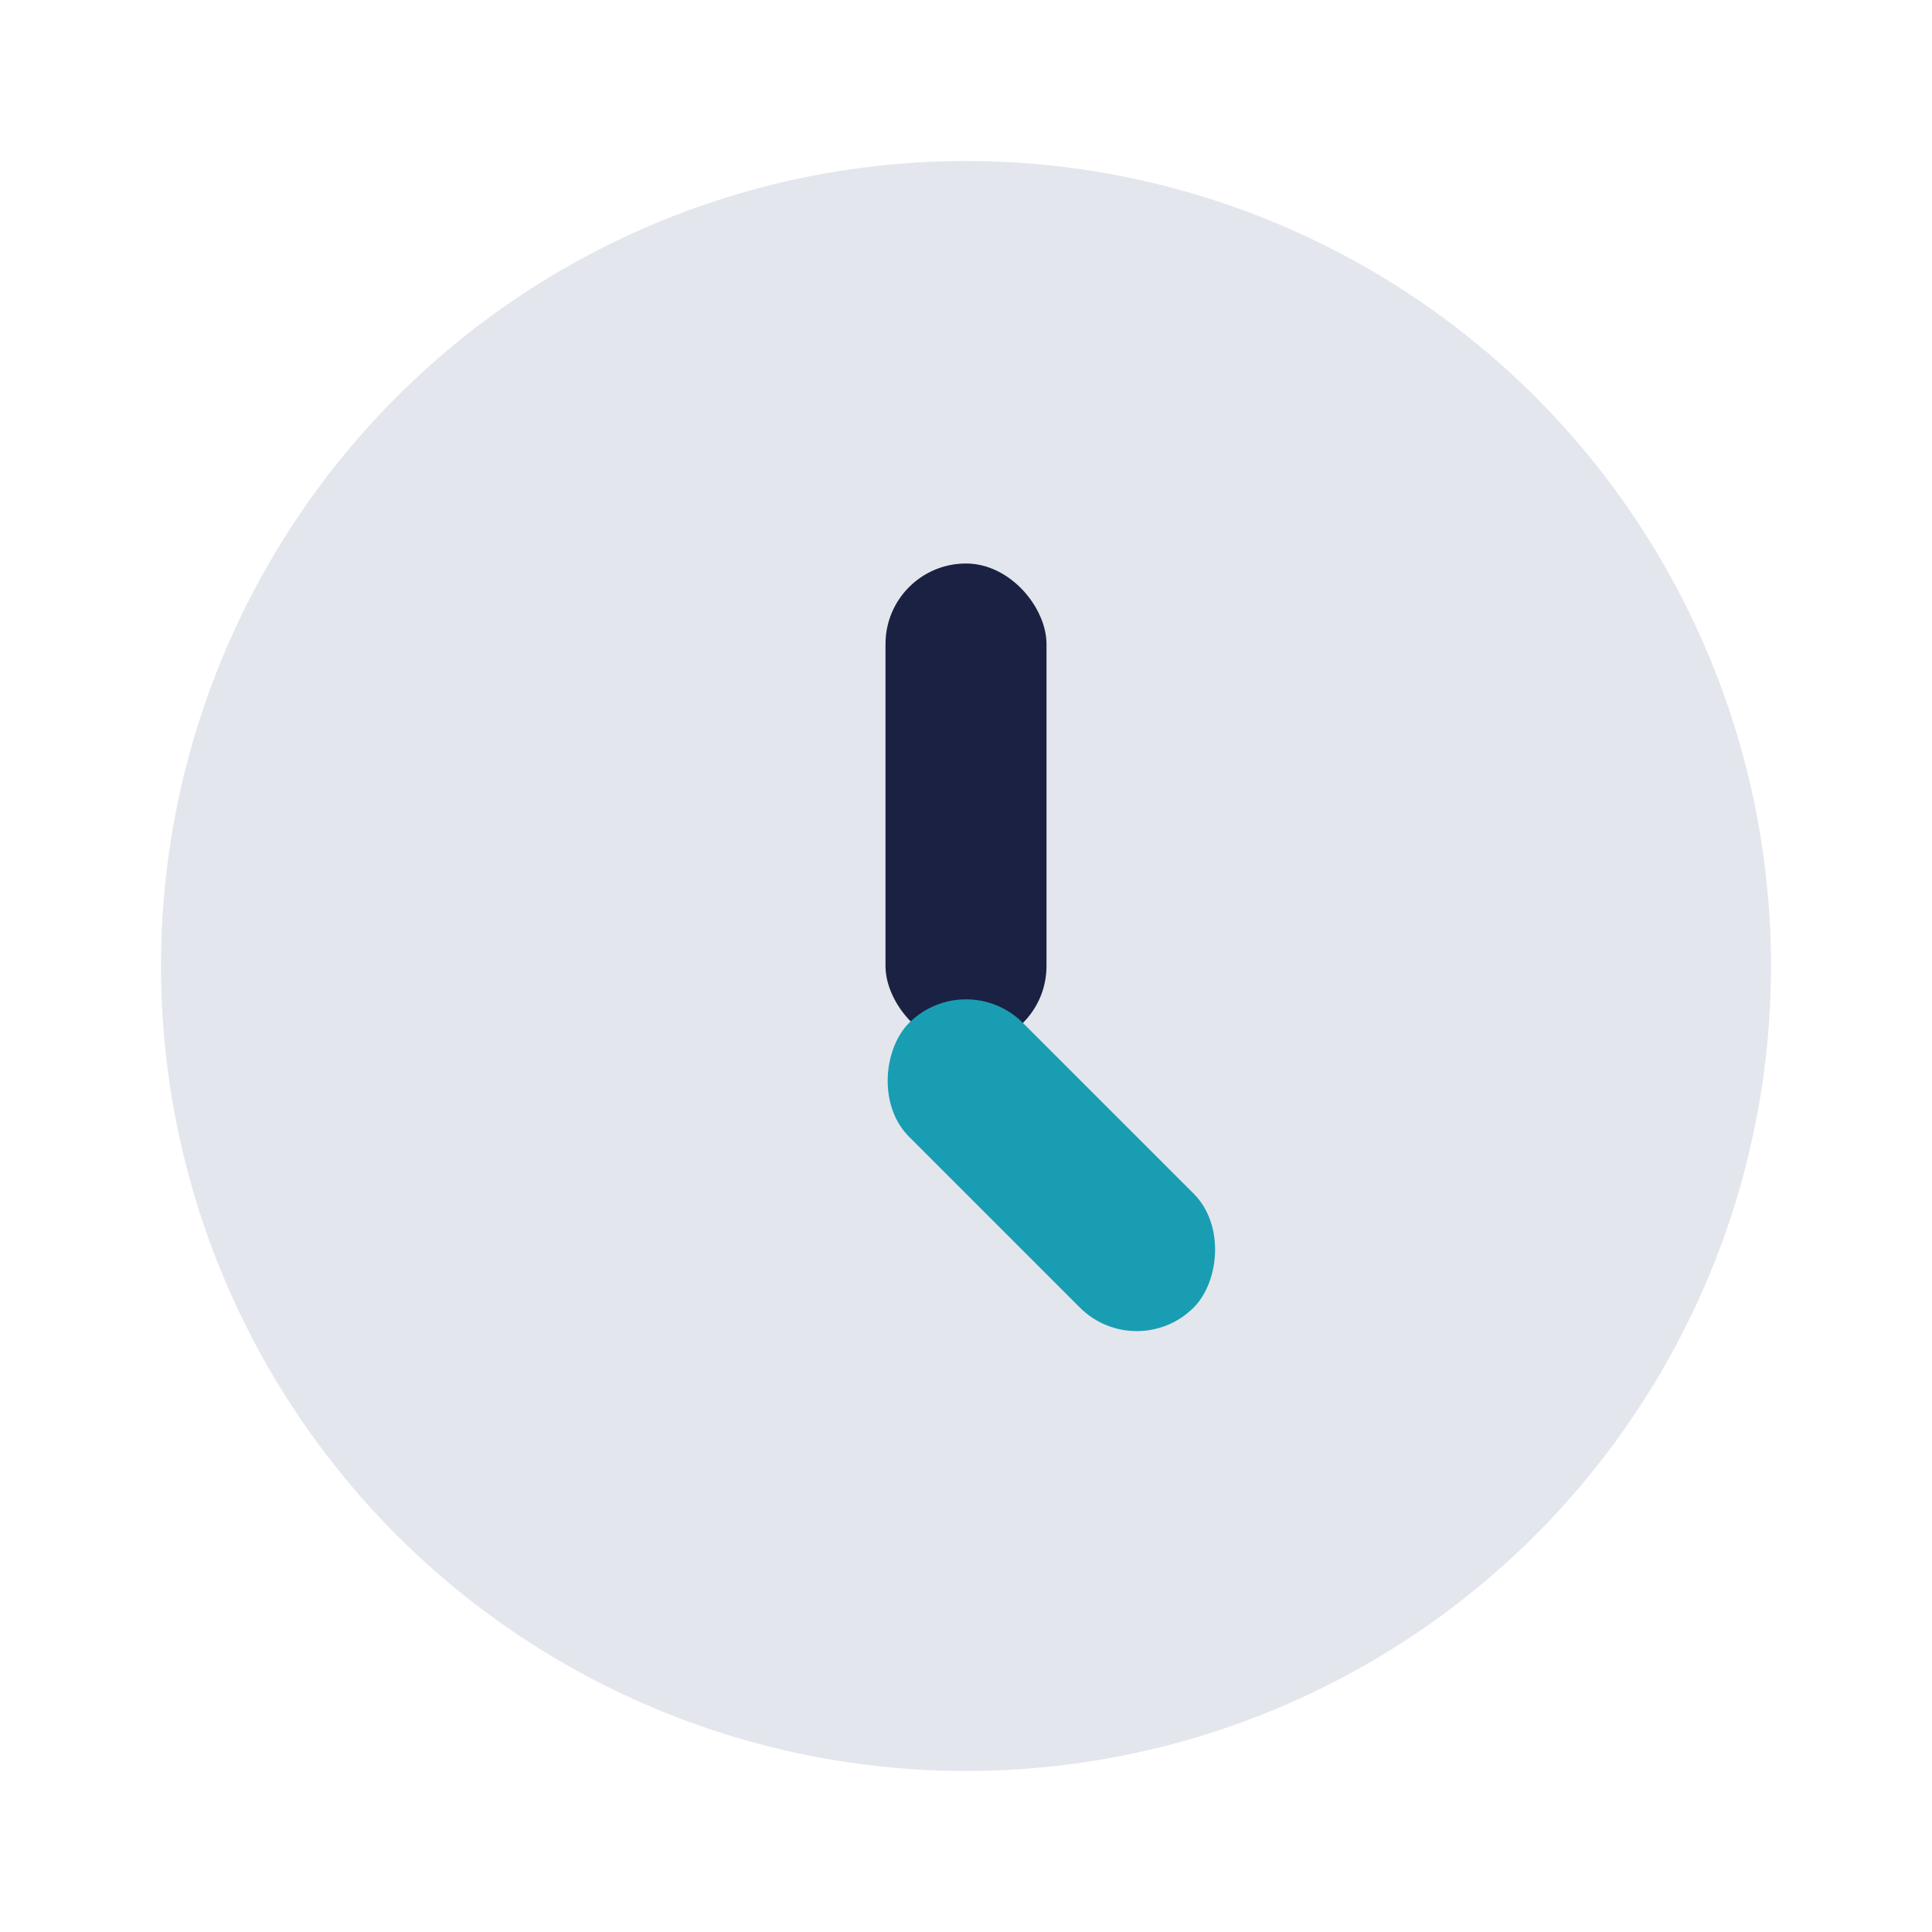 <?xml version="1.0" encoding="UTF-8"?>
<svg xmlns="http://www.w3.org/2000/svg" viewBox="0 0 24 24" width="24" height="24"><circle cx="12" cy="12" r="10" fill="#E3E6EC"/><rect x="11" y="7" width="2" height="6" rx="1" fill="#1A2142"/><rect x="12" y="12" width="5" height="2" rx="1" transform="rotate(45 12 12)" fill="#199DB2"/></svg>